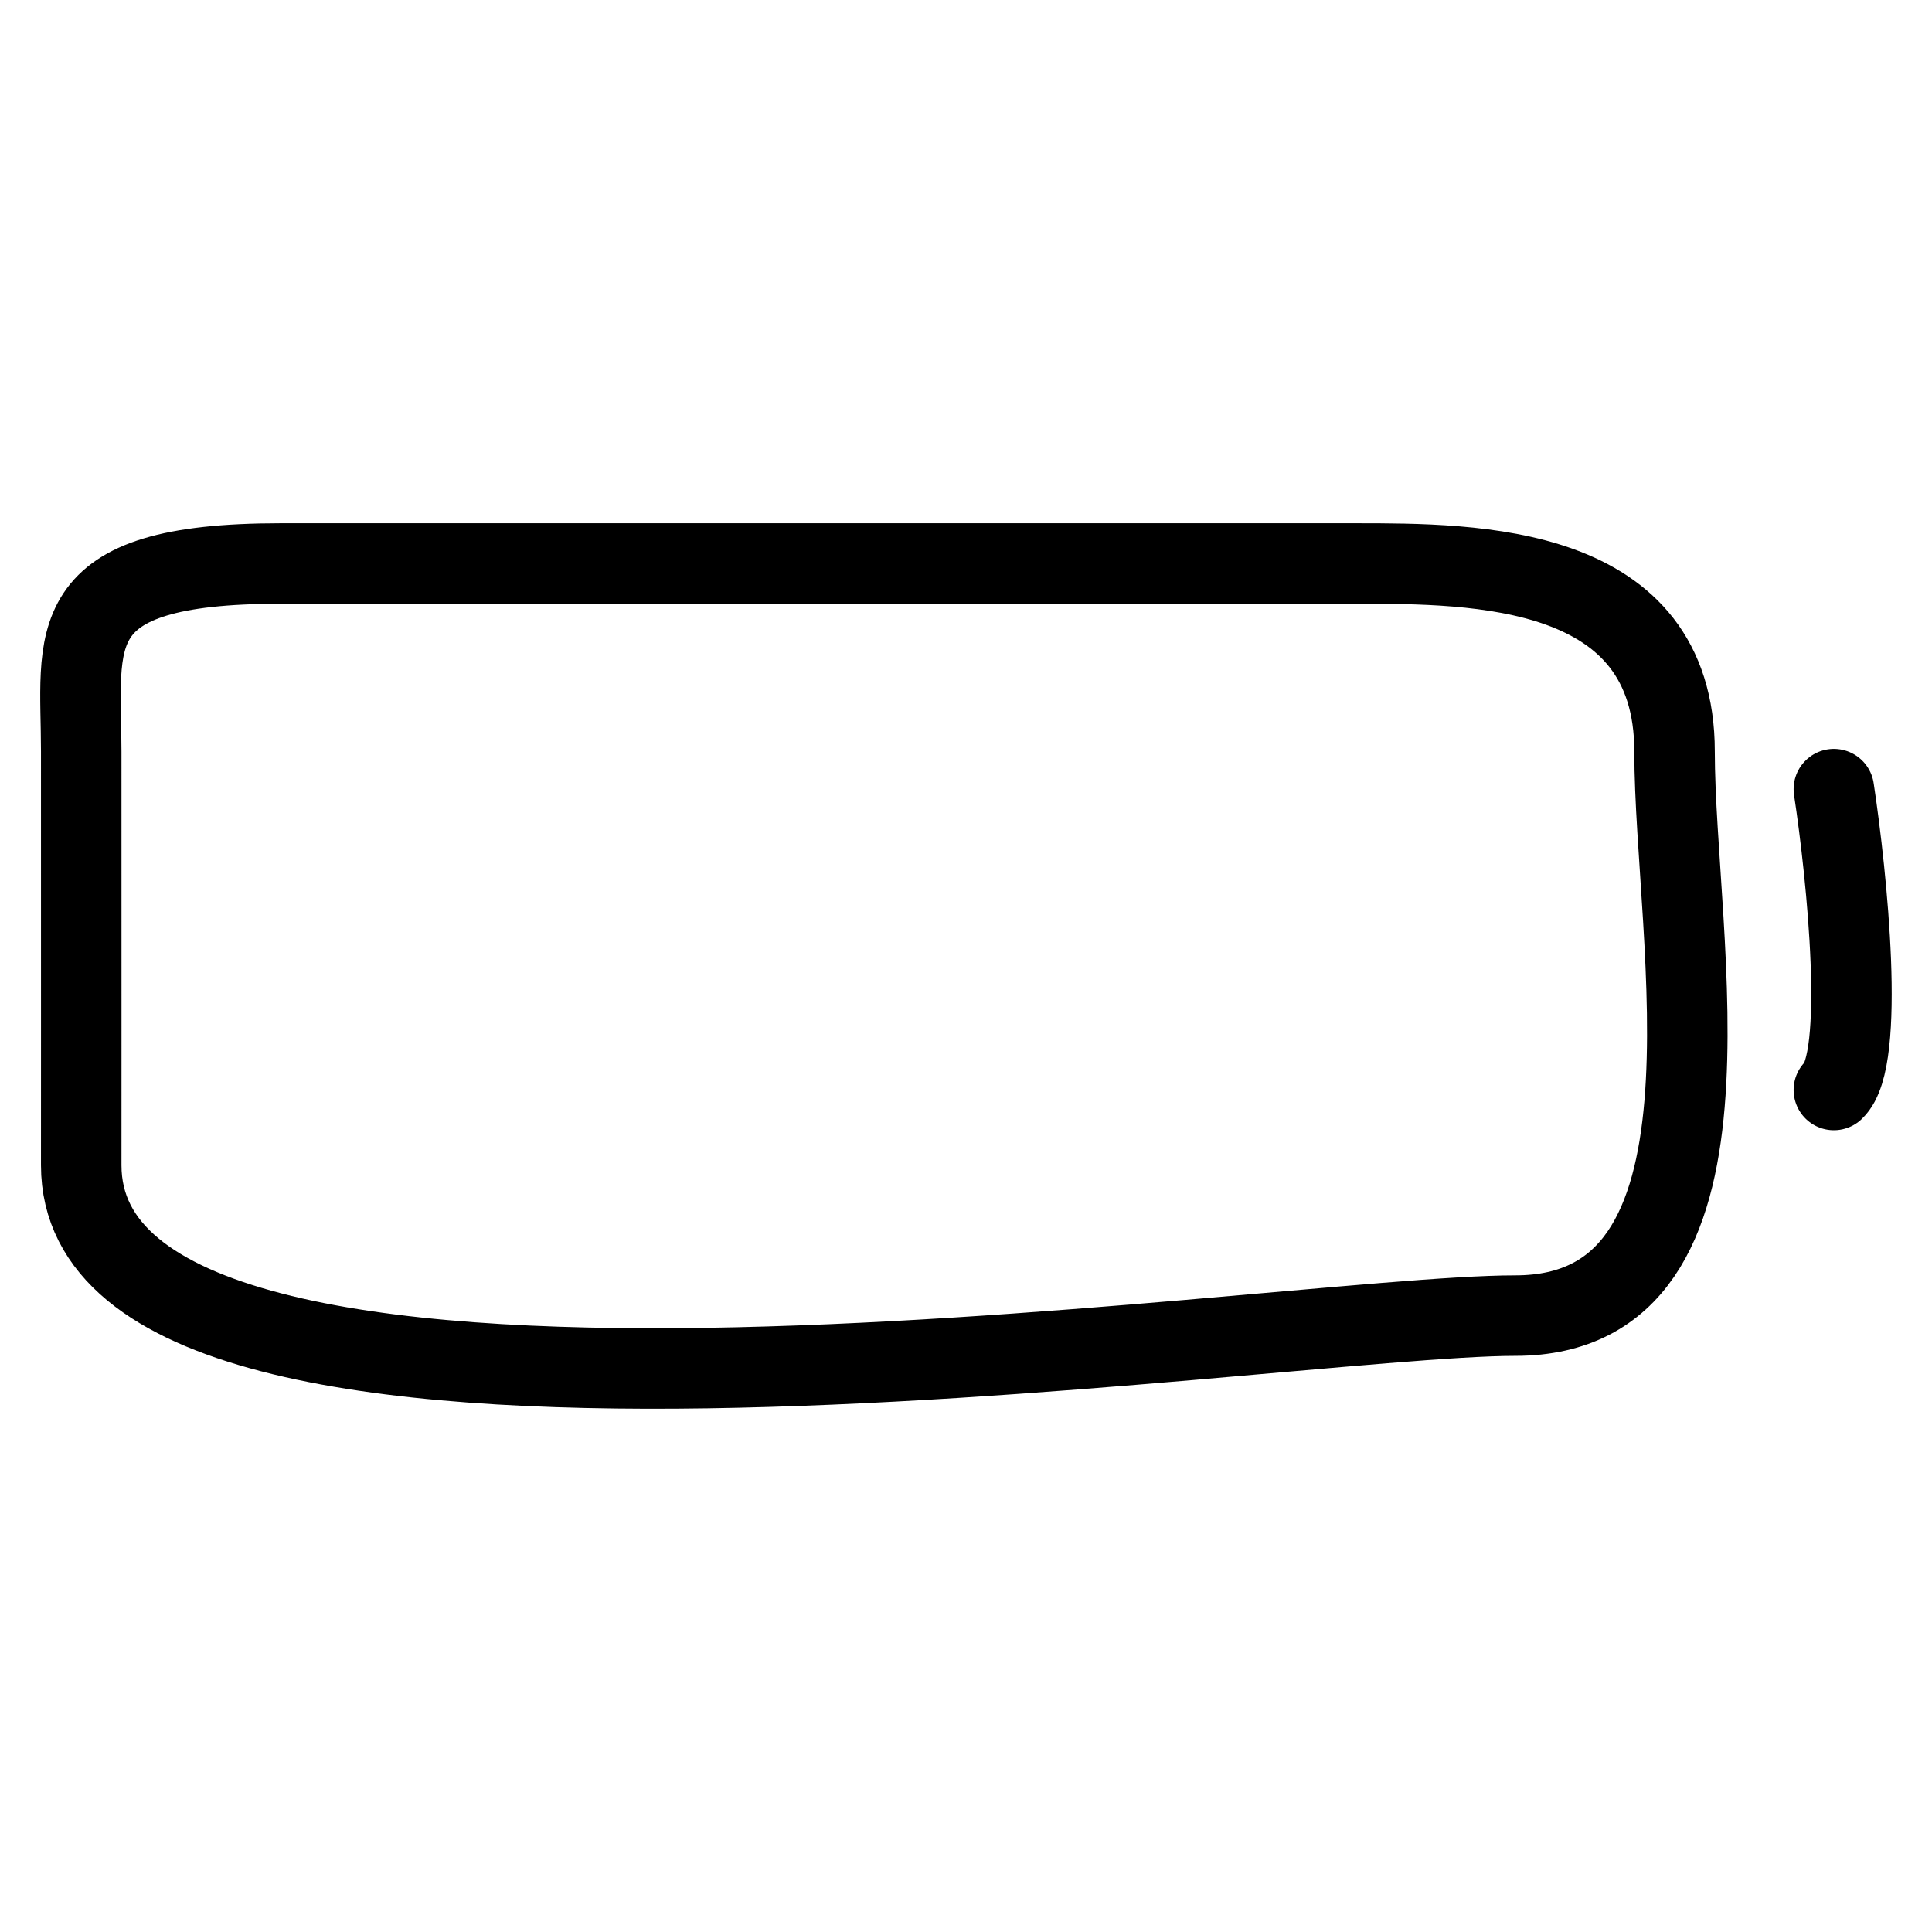 <svg width="24" height="24" viewBox="0 0 24 24" fill="none" xmlns="http://www.w3.org/2000/svg">
<path d="M22.781 9.803C22.946 10.893 23.177 13.166 22.781 13.54M1.009 9.336C1.009 7.934 0.712 7 3.483 7H16.843C18.328 7 20.802 7 20.802 9.336C20.802 11.671 21.792 16.343 18.823 16.343C15.813 16.343 1.008 18.704 1.009 14.474C1.01 13.54 1.009 12.606 1.009 9.336Z" stroke="black" stroke-linecap="round"/>
</svg>
